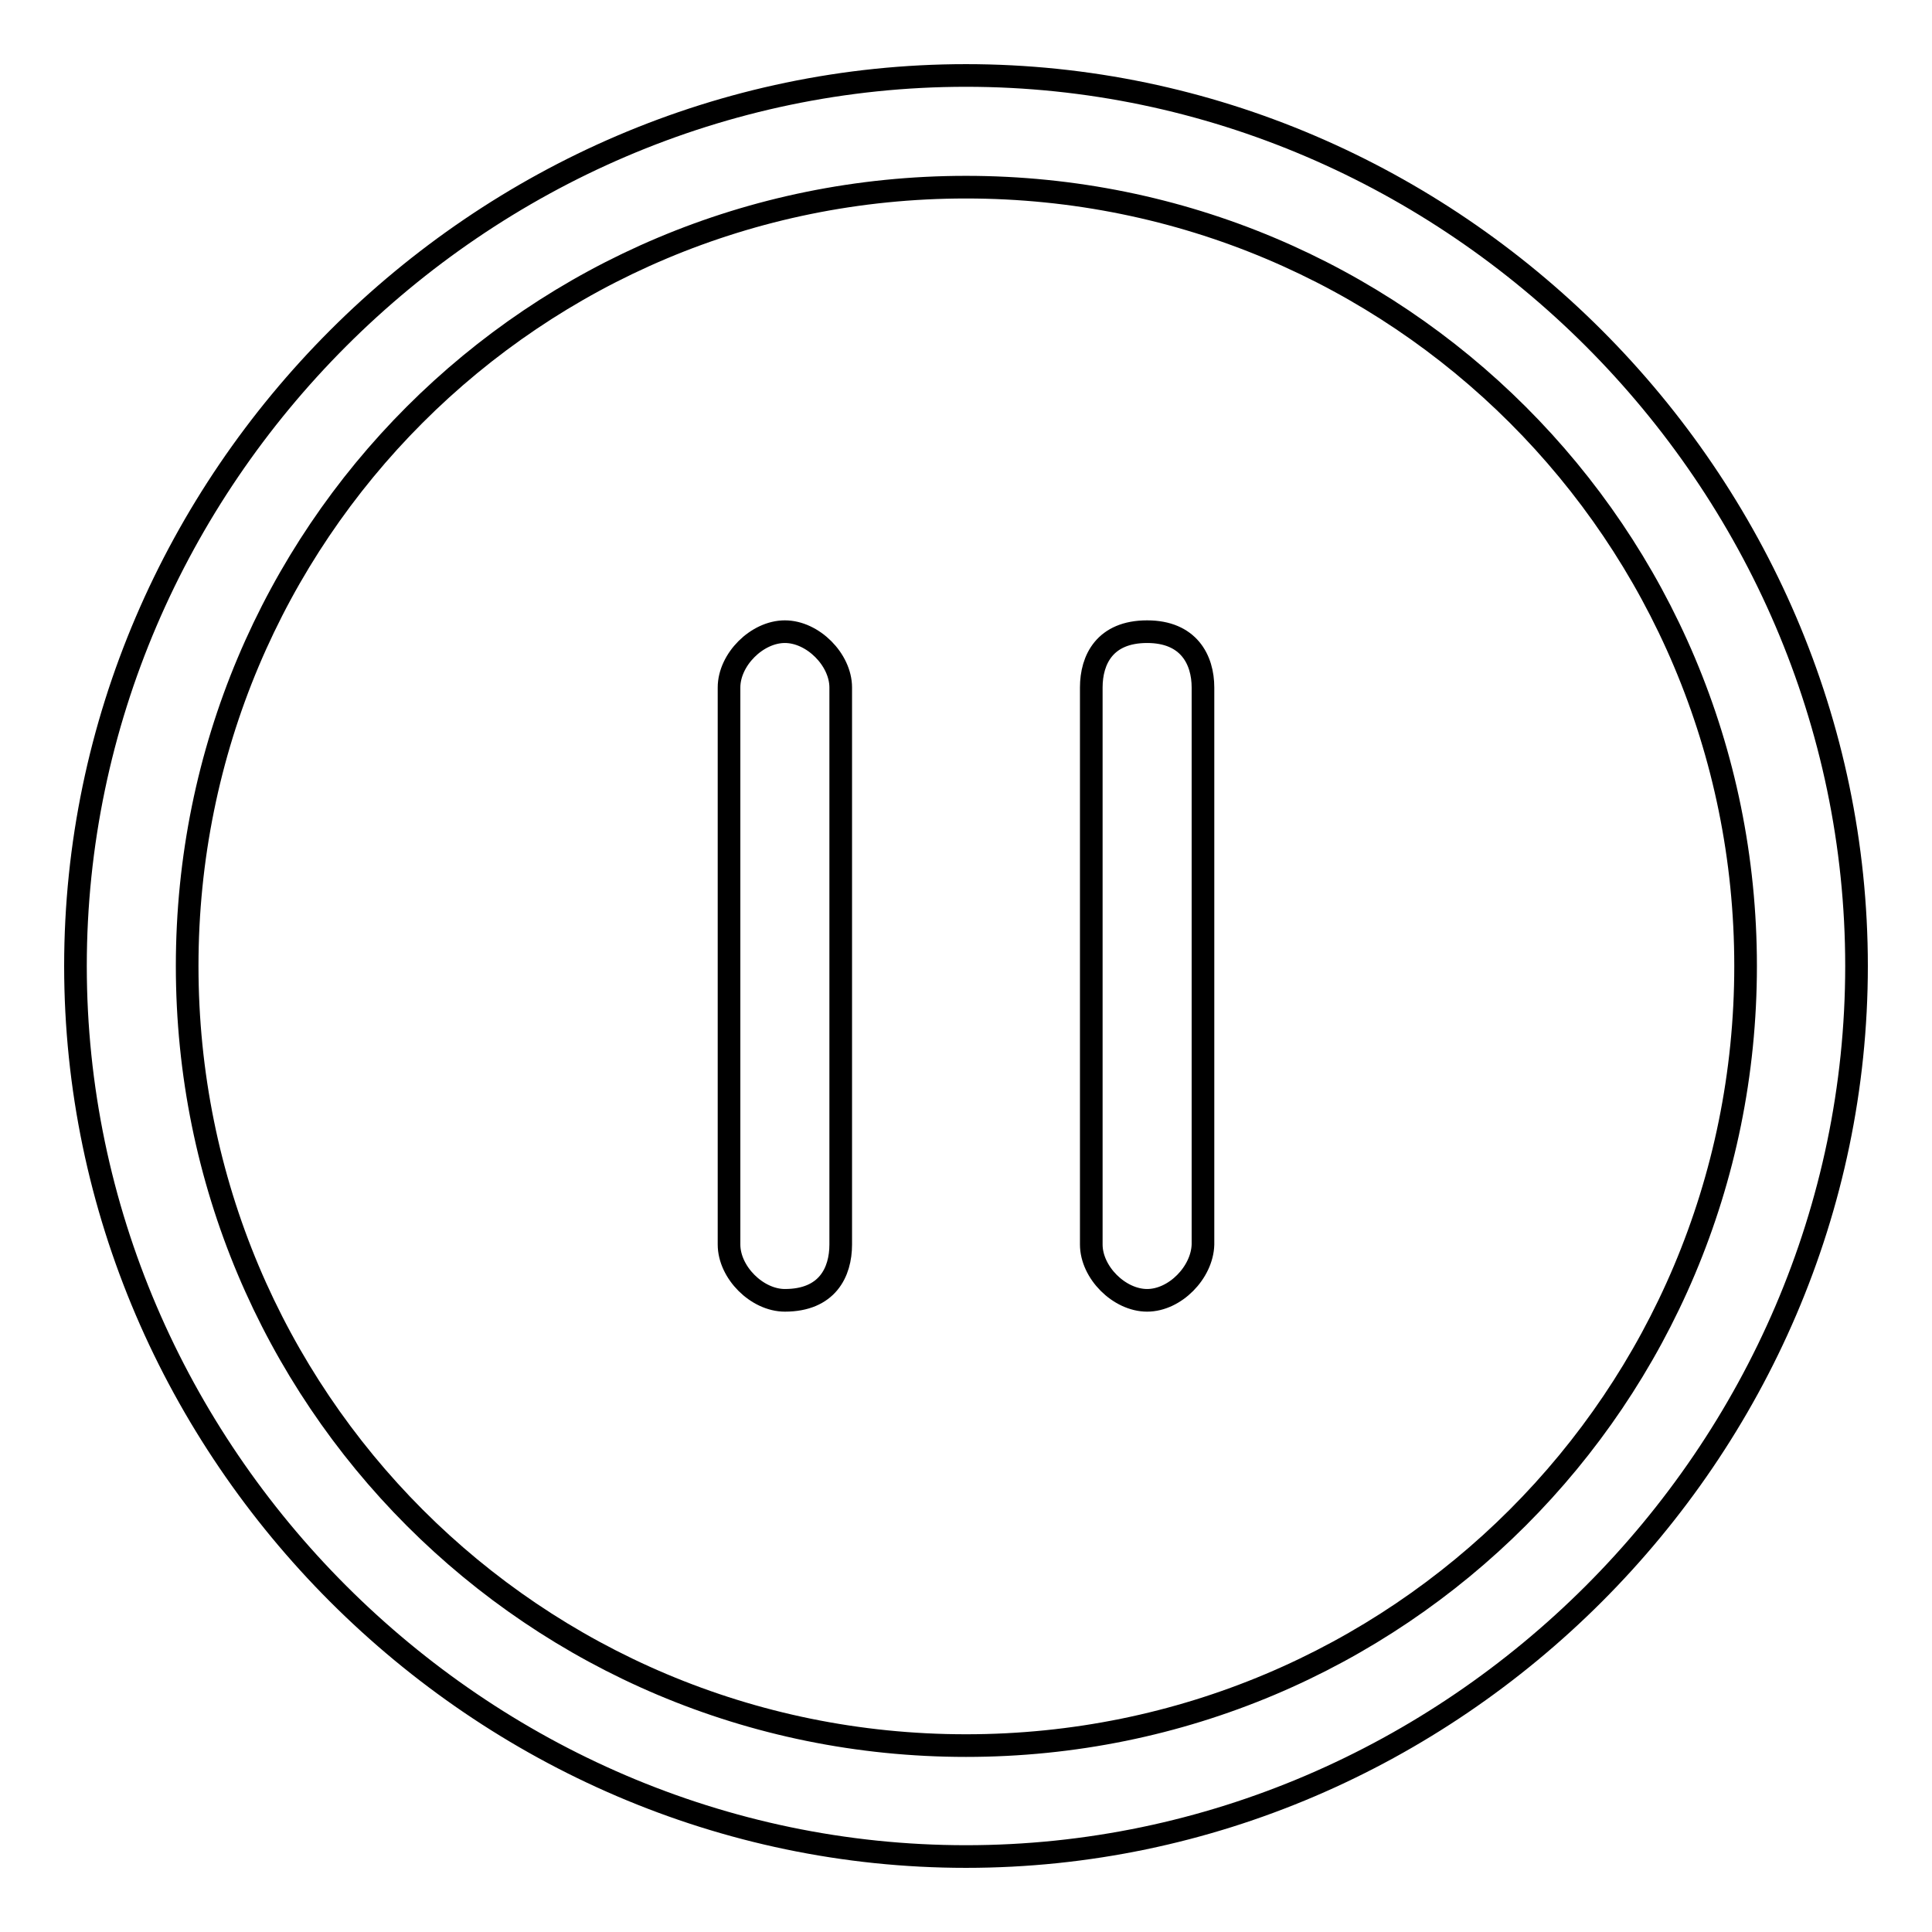 <?xml version="1.0" encoding="utf-8"?>
<!-- Svg Vector Icons : http://www.onlinewebfonts.com/icon -->
<!DOCTYPE svg PUBLIC "-//W3C//DTD SVG 1.1//EN" "http://www.w3.org/Graphics/SVG/1.1/DTD/svg11.dtd">
<svg version="1.1" xmlns="http://www.w3.org/2000/svg" xmlns:xlink="http://www.w3.org/1999/xlink" x="0px" y="0px" viewBox="0 0 256 256" enable-background="new 0 0 256 256" xml:space="preserve">
<g> <path stroke-width="3" fill-opacity="0" stroke="#000000"  d="M128,246c-64.5,0-118-53.5-118-118S63.5,10,128,10s118,53.5,118,118S192.5,246,128,246z M128,24.8 C70.8,24.8,24.8,70.8,24.8,128S70.8,231.3,128,231.3S231.3,185.2,231.3,128S185.2,24.8,128,24.8z M104,172.3 c-3.7,0-7.4-3.7-7.4-7.4V91.1c0-3.7,3.7-7.4,7.4-7.4s7.4,3.7,7.4,7.4v73.8C111.4,168.6,109.6,172.3,104,172.3z M152,172.3 c-3.7,0-7.4-3.7-7.4-7.4V91.1c0-3.7,1.8-7.4,7.4-7.4c5.5,0,7.4,3.7,7.4,7.4v73.8C159.3,168.6,155.7,172.3,152,172.3z"/></g>
</svg>